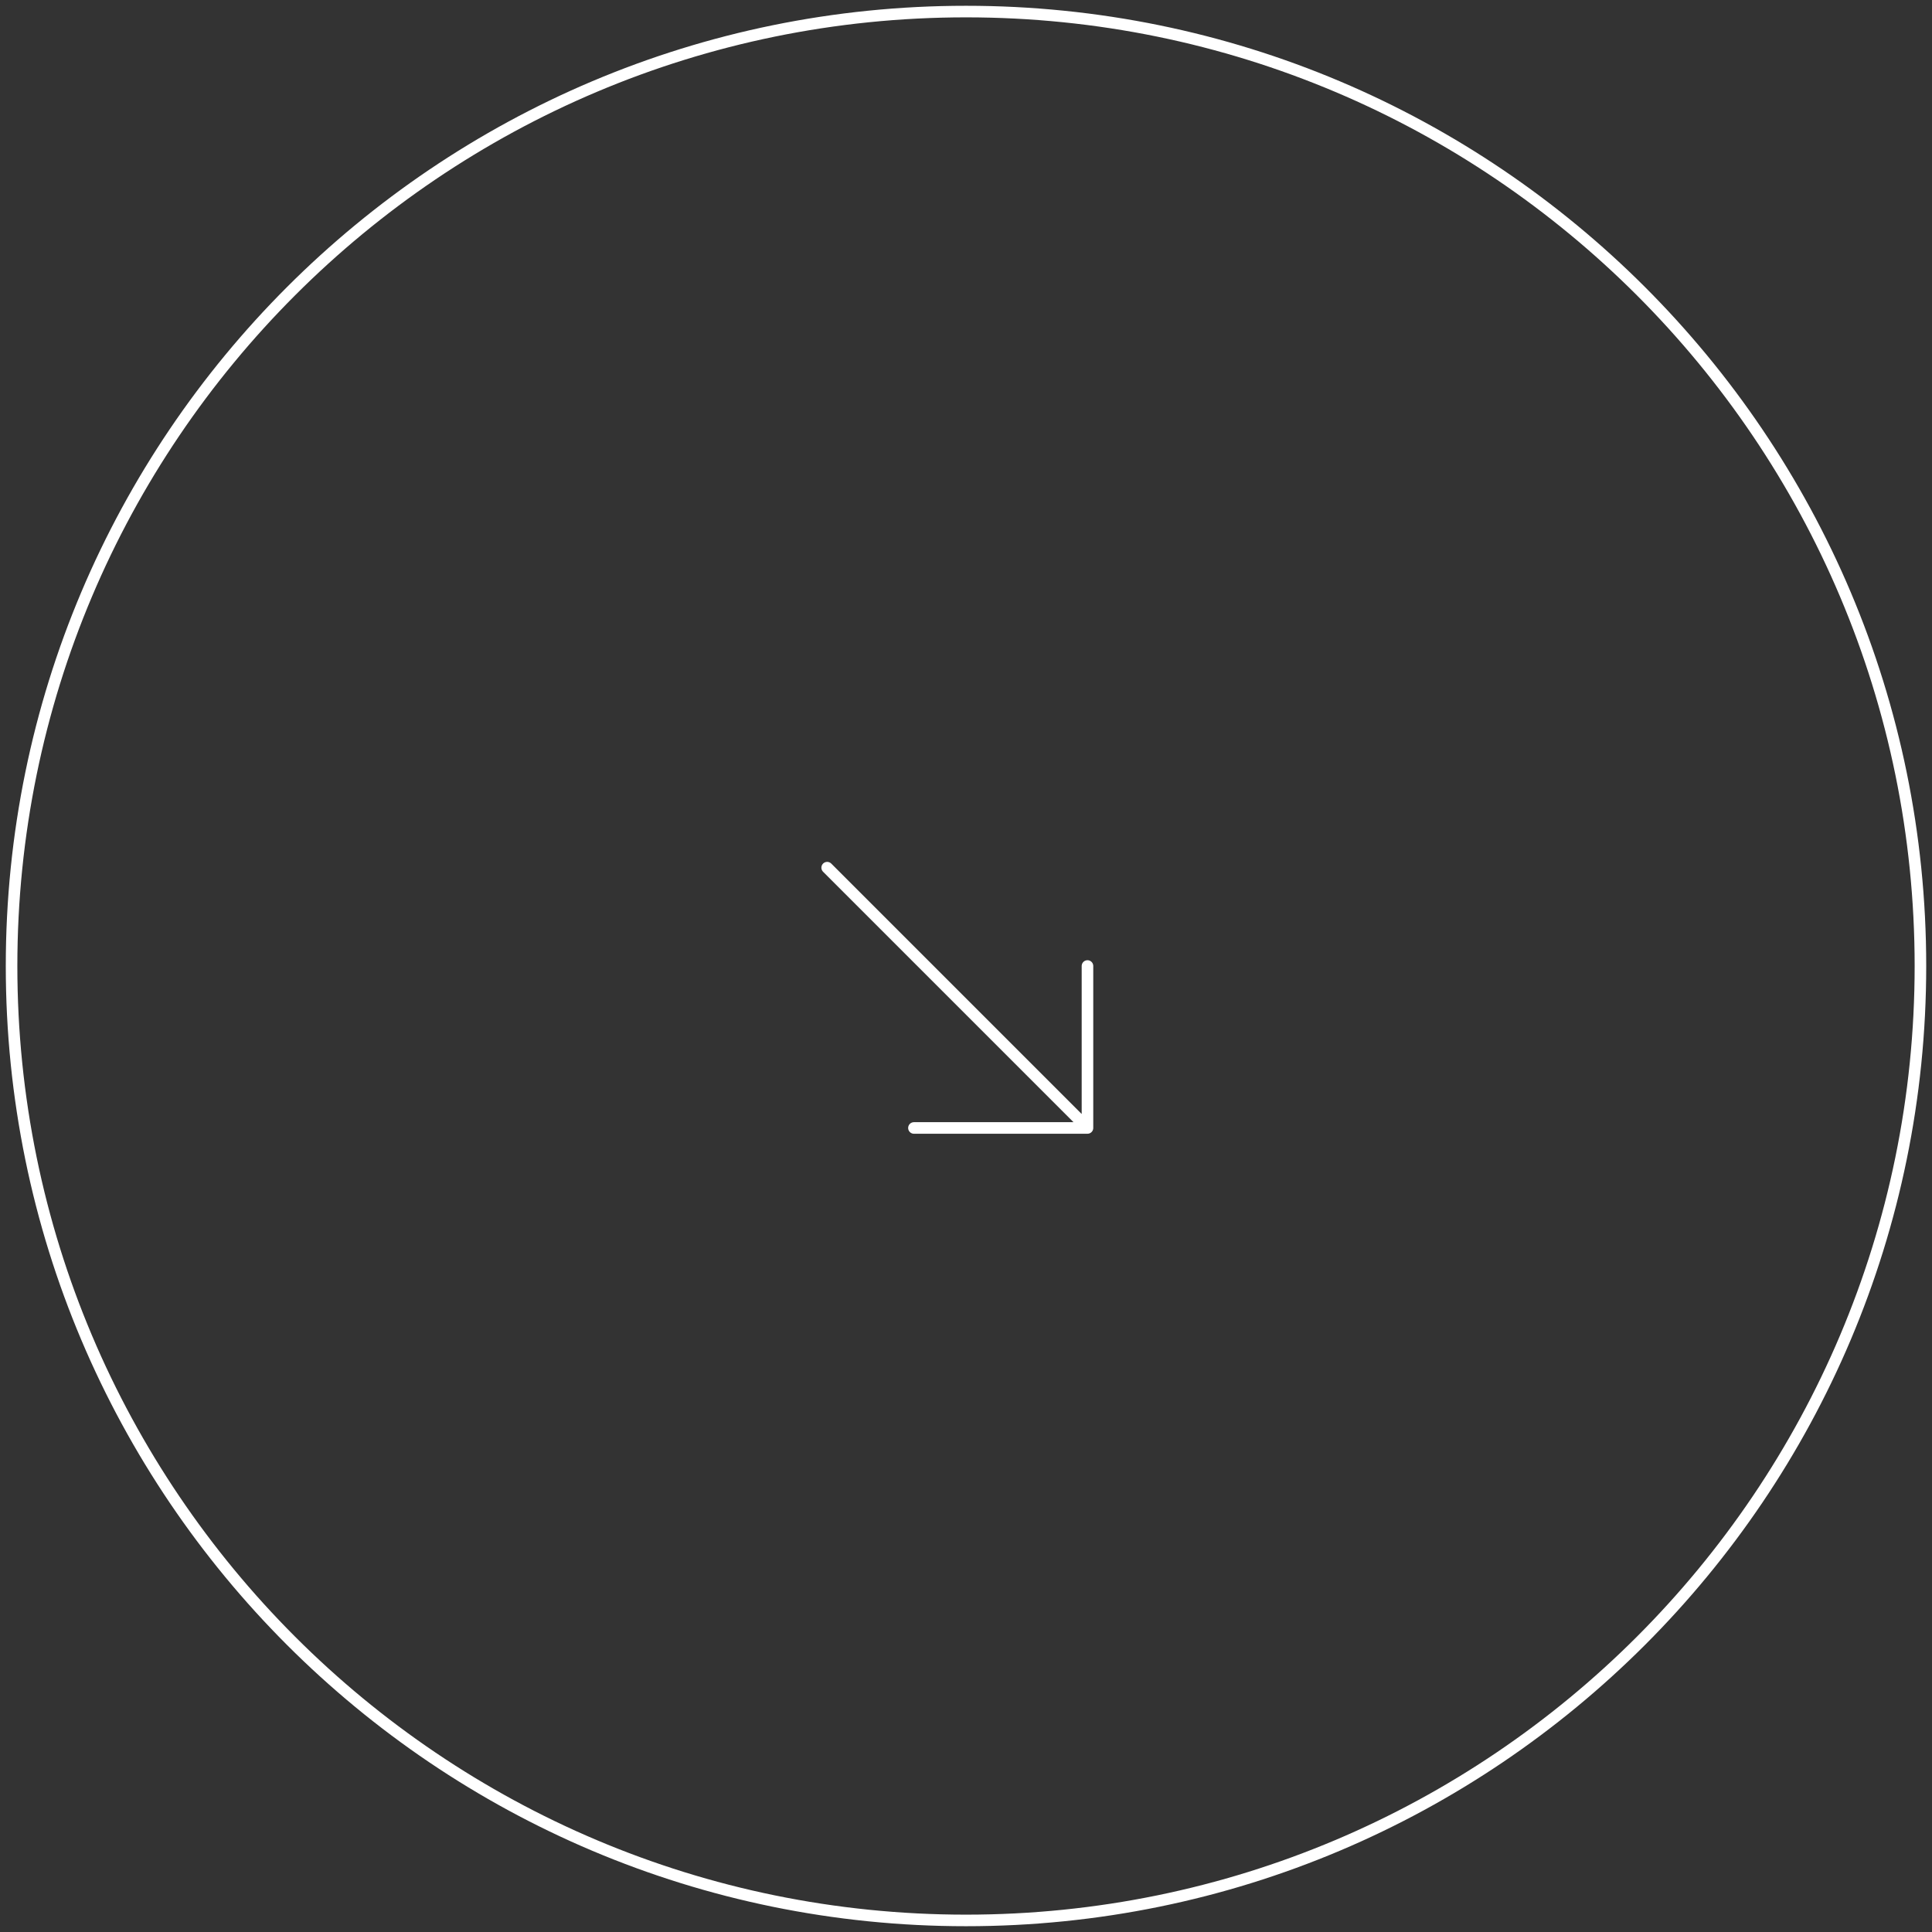 <?xml version="1.0" encoding="UTF-8"?> <svg xmlns="http://www.w3.org/2000/svg" width="167" height="167" viewBox="0 0 167 167" fill="none"><rect x="0" y="0" width="167" height="167" fill="#333333" stroke="none"/> <path d="M71.5 75L94 97.5M94 97.5V83.5M94 97.5H79M166 83.5C166 129.063 129.063 166 83.5 166C37.937 166 1 129.063 1 83.5C1 37.937 37.937 1 83.5 1C129.063 1 166 37.937 166 83.5Z" stroke="white" stroke-linecap="round"></path> </svg> 
